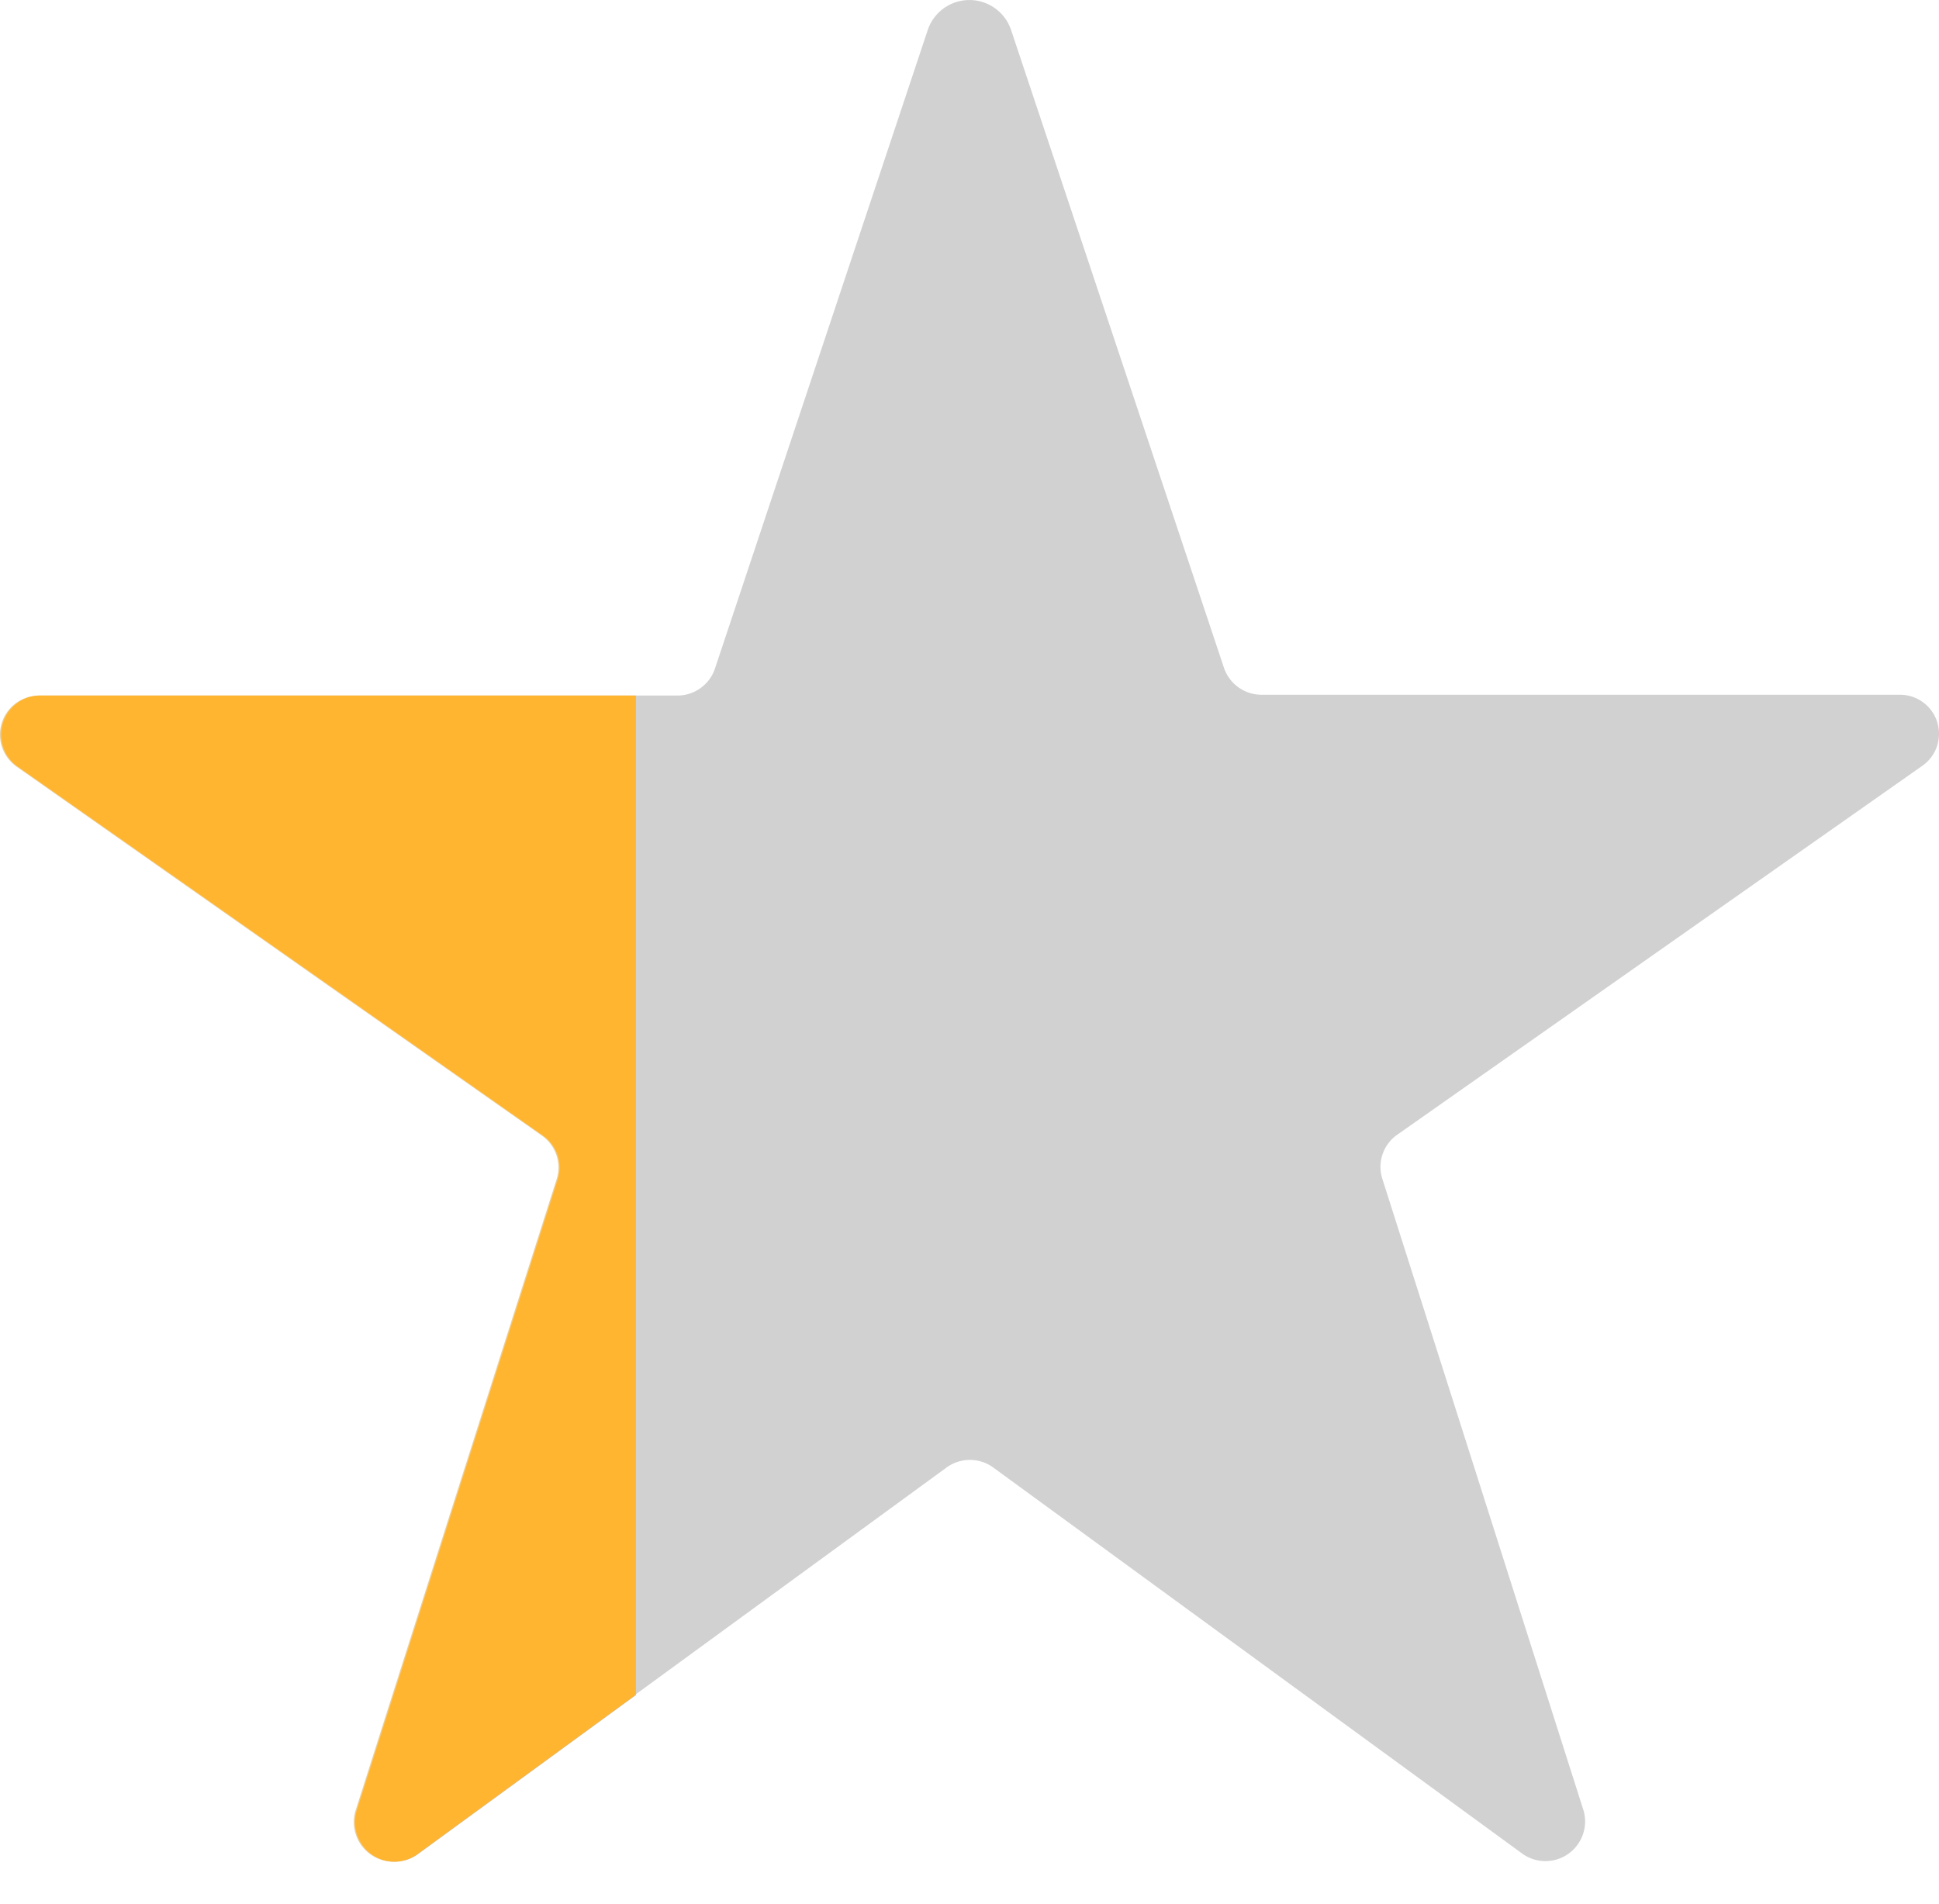<svg xmlns="http://www.w3.org/2000/svg" xmlns:xlink="http://www.w3.org/1999/xlink" viewBox="0 0 24.439 24">
  <defs>
    <style>
      .cls-1 {
        fill: #fff;
        opacity: 0.5;
      }

      .cls-2 {
        fill: #d1d1d1;
      }

      .cls-3 {
        clip-path: url(#clip-path);
      }

      .cls-4 {
        fill: #ffb52f;
      }
    </style>
    <clipPath id="clip-path">
      <rect id="Rectangle_245" data-name="Rectangle 245" class="cls-1" width="8" height="24" transform="translate(2666 -557)"/>
    </clipPath>
  </defs>
  <g id="Group_366" data-name="Group 366" transform="translate(-2665.985 557)">
    <path id="star-e" class="cls-2" d="M12.526,18.54l6.686,4.88a.5.5,0,0,0,.764-.547L17.44,14.911a.494.494,0,0,1,.182-.556L24.247,9.7a.492.492,0,0,0-.287-.894H15.912a.5.5,0,0,1-.469-.339L12.76.428a.554.554,0,0,0-1.051,0L9.027,8.477a.5.5,0,0,1-.469.339H.509a.493.493,0,0,0-.287.894l6.625,4.654a.49.49,0,0,1,.182.556L4.494,22.881a.5.5,0,0,0,.764.547l6.686-4.88A.5.5,0,0,1,12.526,18.54Z" transform="translate(2665.969 -557.049)"/>
    <g id="Mask_Group_29" data-name="Mask Group 29" class="cls-3">
      <g id="star" transform="translate(2665.999 -556.999)">
        <path id="Path_2" data-name="Path 2" class="cls-4" d="M12.526,18.54l6.686,4.88a.5.5,0,0,0,.764-.547L17.44,14.911a.494.494,0,0,1,.182-.556L24.247,9.7a.492.492,0,0,0-.287-.894H15.912a.5.5,0,0,1-.469-.339L12.76.428a.554.554,0,0,0-1.051,0L9.027,8.477a.5.5,0,0,1-.469.339H.509a.493.493,0,0,0-.287.894l6.625,4.654a.49.49,0,0,1,.182.556L4.494,22.881a.5.5,0,0,0,.764.547l6.686-4.88A.5.5,0,0,1,12.526,18.54Z" transform="translate(-0.015 -0.05)"/>
      </g>
    </g>
  </g>
</svg>
